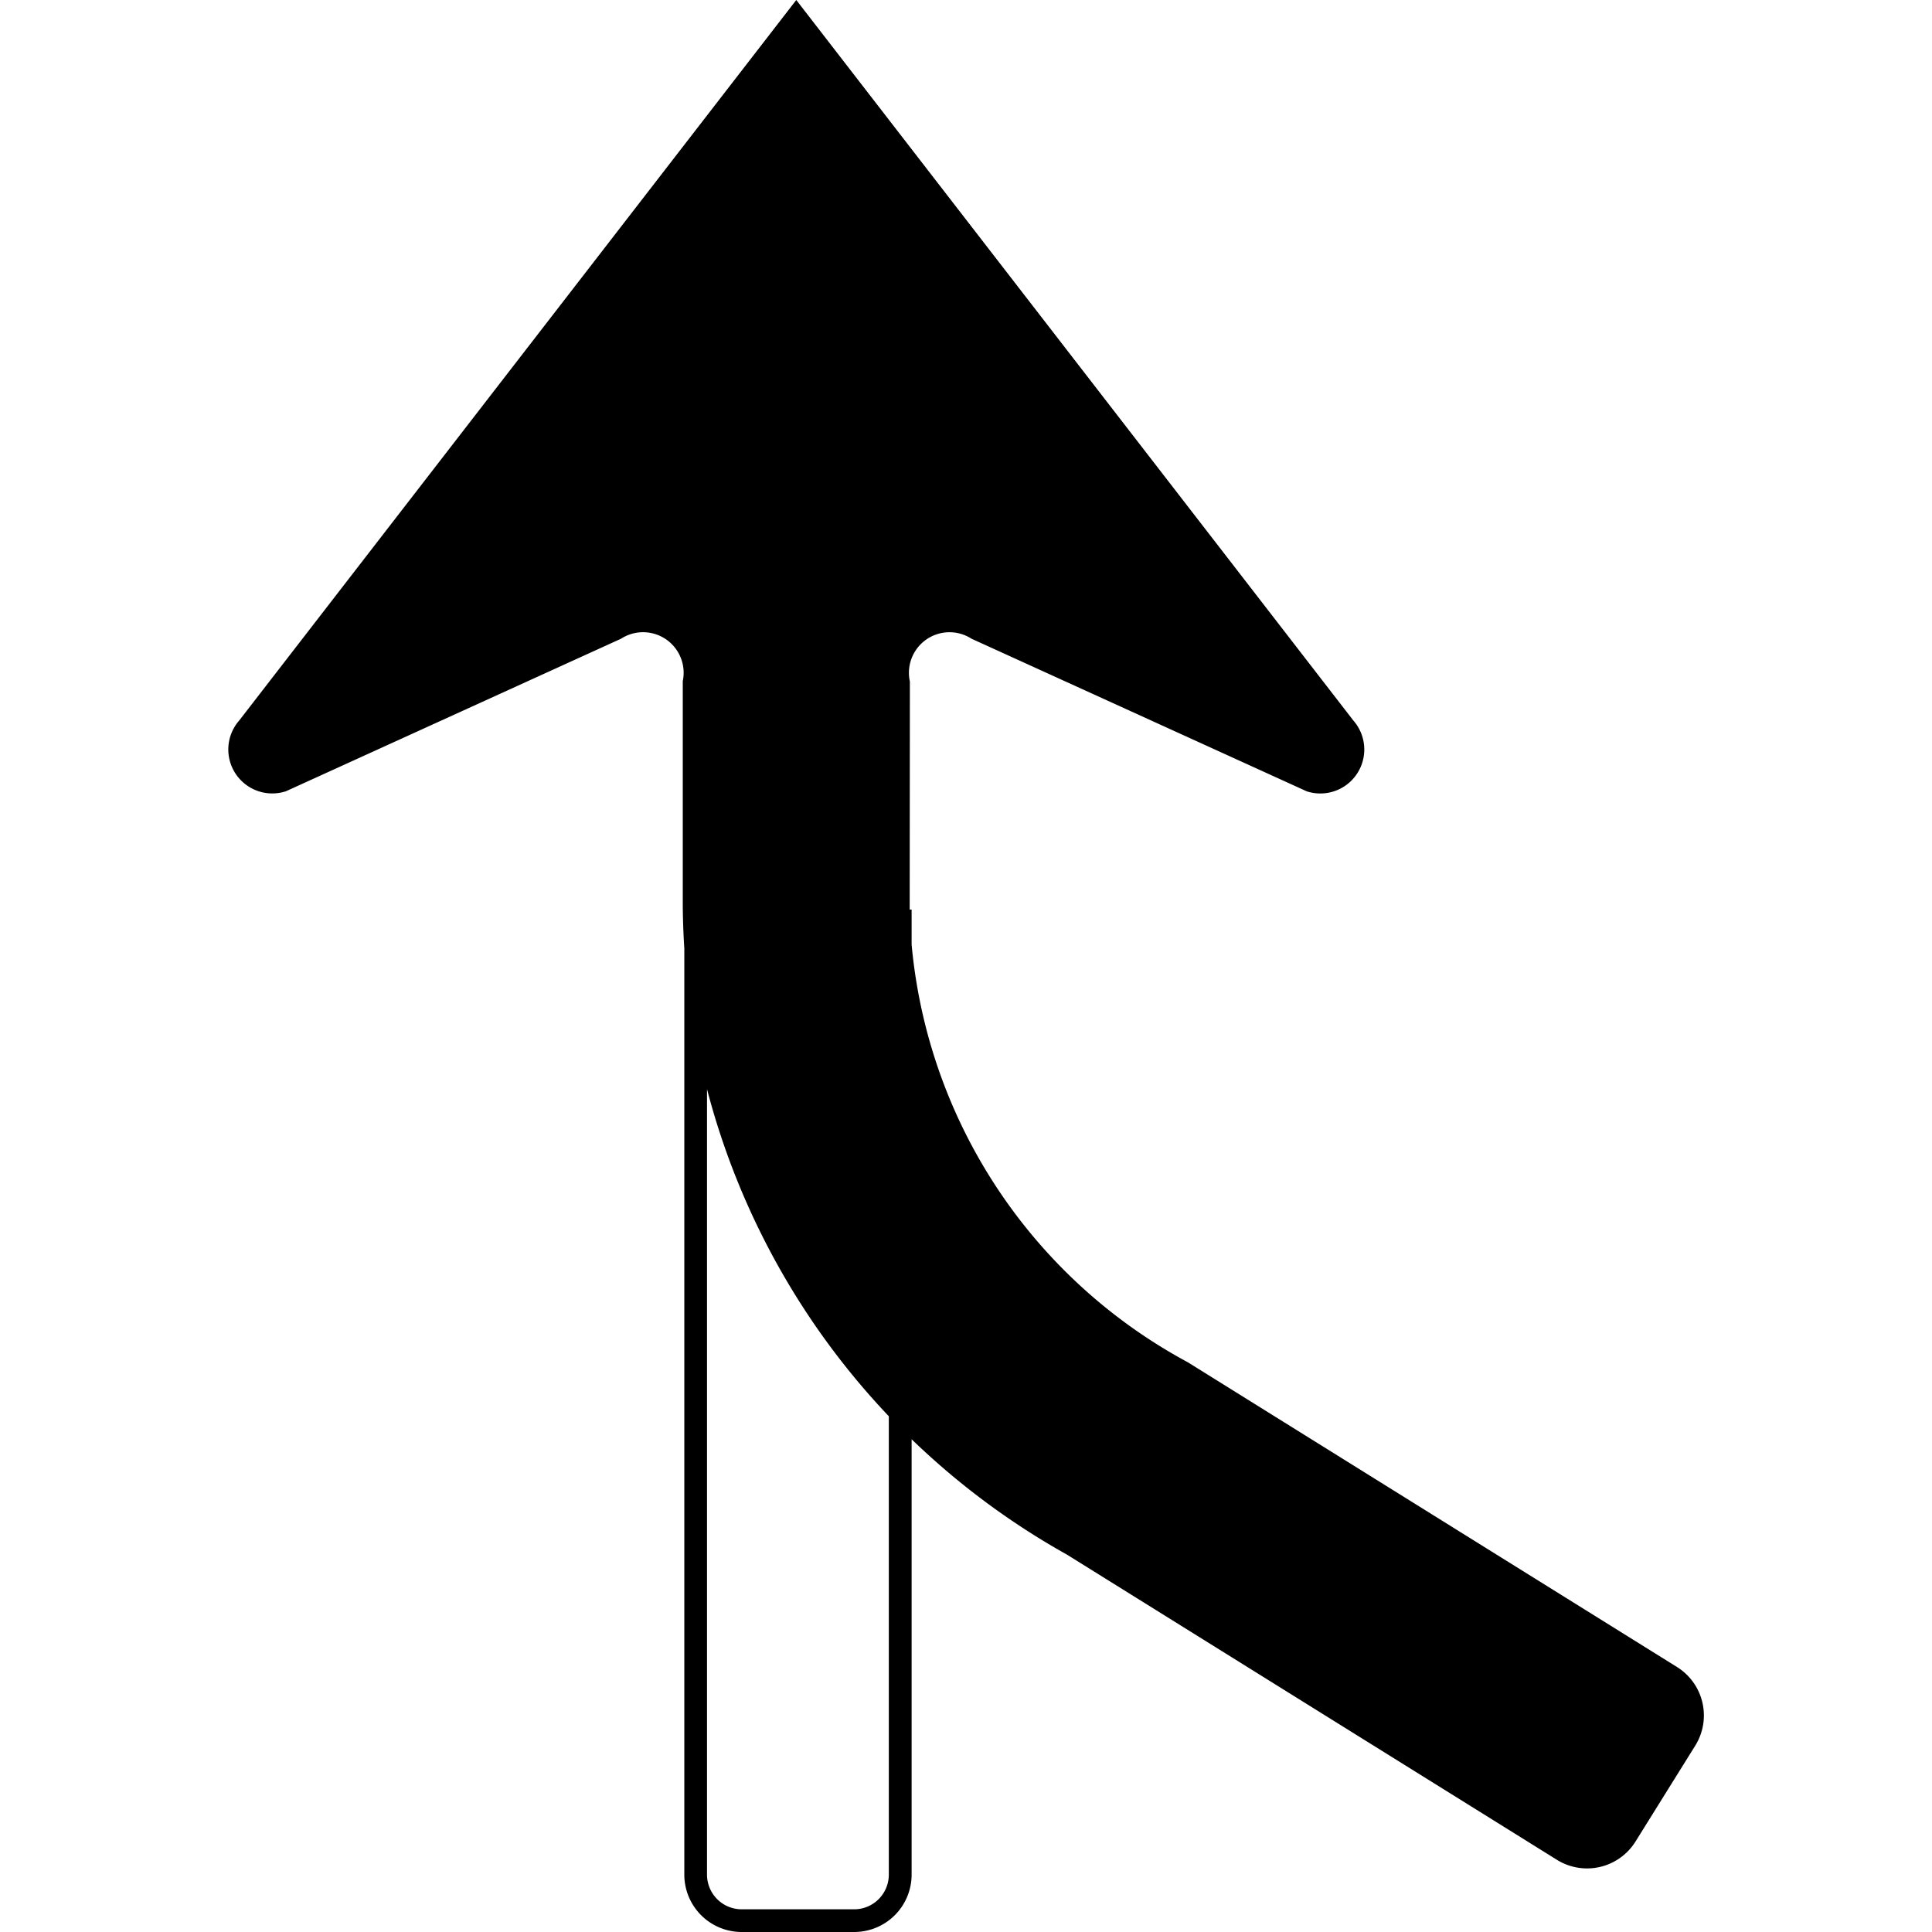 <?xml version="1.0" encoding="UTF-8" standalone="no"?>
<svg
   xmlns:dc="http://purl.org/dc/elements/1.1/"
   xmlns:cc="http://creativecommons.org/ns#"
   xmlns:rdf="http://www.w3.org/1999/02/22-rdf-syntax-ns#"
   xmlns:svg="http://www.w3.org/2000/svg"
   xmlns="http://www.w3.org/2000/svg"
   xmlns:sodipodi="http://sodipodi.sourceforge.net/DTD/sodipodi-0.dtd"
   xmlns:inkscape="http://www.inkscape.org/namespaces/inkscape"
   inkscape:version="1.0 (4035a4fb49, 2020-05-01)"
   sodipodi:docname="merge_slight_left.svg"
   version="1.1"
   viewBox="0 0 20 20"
   height="20"
   width="20"
   data-name="WORKING ICONS"
   id="WORKING_ICONS">
  <defs
     id="defs9" />
  <sodipodi:namedview
     inkscape:current-layer="WORKING_ICONS"
     inkscape:window-maximized="1"
     inkscape:window-y="22"
     inkscape:window-x="-8"
     inkscape:cy="12.003334"
     inkscape:cx="10.136991"
     inkscape:zoom="21.5"
     showgrid="false"
     id="namedview7"
     inkscape:window-height="1027"
     inkscape:window-width="1920"
     inkscape:pageshadow="2"
     inkscape:pageopacity="0"
     guidetolerance="10"
     gridtolerance="10"
     objecttolerance="10"
     borderopacity="1"
     bordercolor="#666666"
     pagecolor="#ffffff" />
  <title
     id="title2">direction</title>
  <path
     style="stroke-width:1.176"
     id="path4"
     d="M 9.201,9.651 V 19.406 a 0.359,0.359 0 0 1 -0.358,0.359 H 7.678 A 0.359,0.359 0 0 1 7.319,19.406 V 9.651 H 9.201 M 9.436,9.416 H 7.084 V 19.406 A 0.594,0.594 0 0 0 7.678,20 h 1.165 a 0.594,0.594 0 0 0 0.594,-0.594 v -9.99 0 z M 2.958,8.192 6.429,6.612 a 0.42,0.42 0 0 1 0.638,0.444 h 0.001 V 9.367 a 7.763,7.763 0 0 0 3.978,6.727 l 5.07,3.158 a 0.591,0.591 0 0 0 0.815,-0.189 l 0.618,-0.992 A 0.591,0.591 0 0 0 17.359,17.256 L 12.296,14.102 A 5.476,5.476 0 0 1 9.417,9.449 l 0.002,-2.394 A 0.42,0.42 0 0 1 10.057,6.612 L 13.528,8.192 A 0.455,0.455 0 0 0 14.01,7.459 L 8.243,0 2.476,7.459 a 0.455,0.455 0 0 0 0.481,0.733 z"
     fill="#000000" />
</svg>
